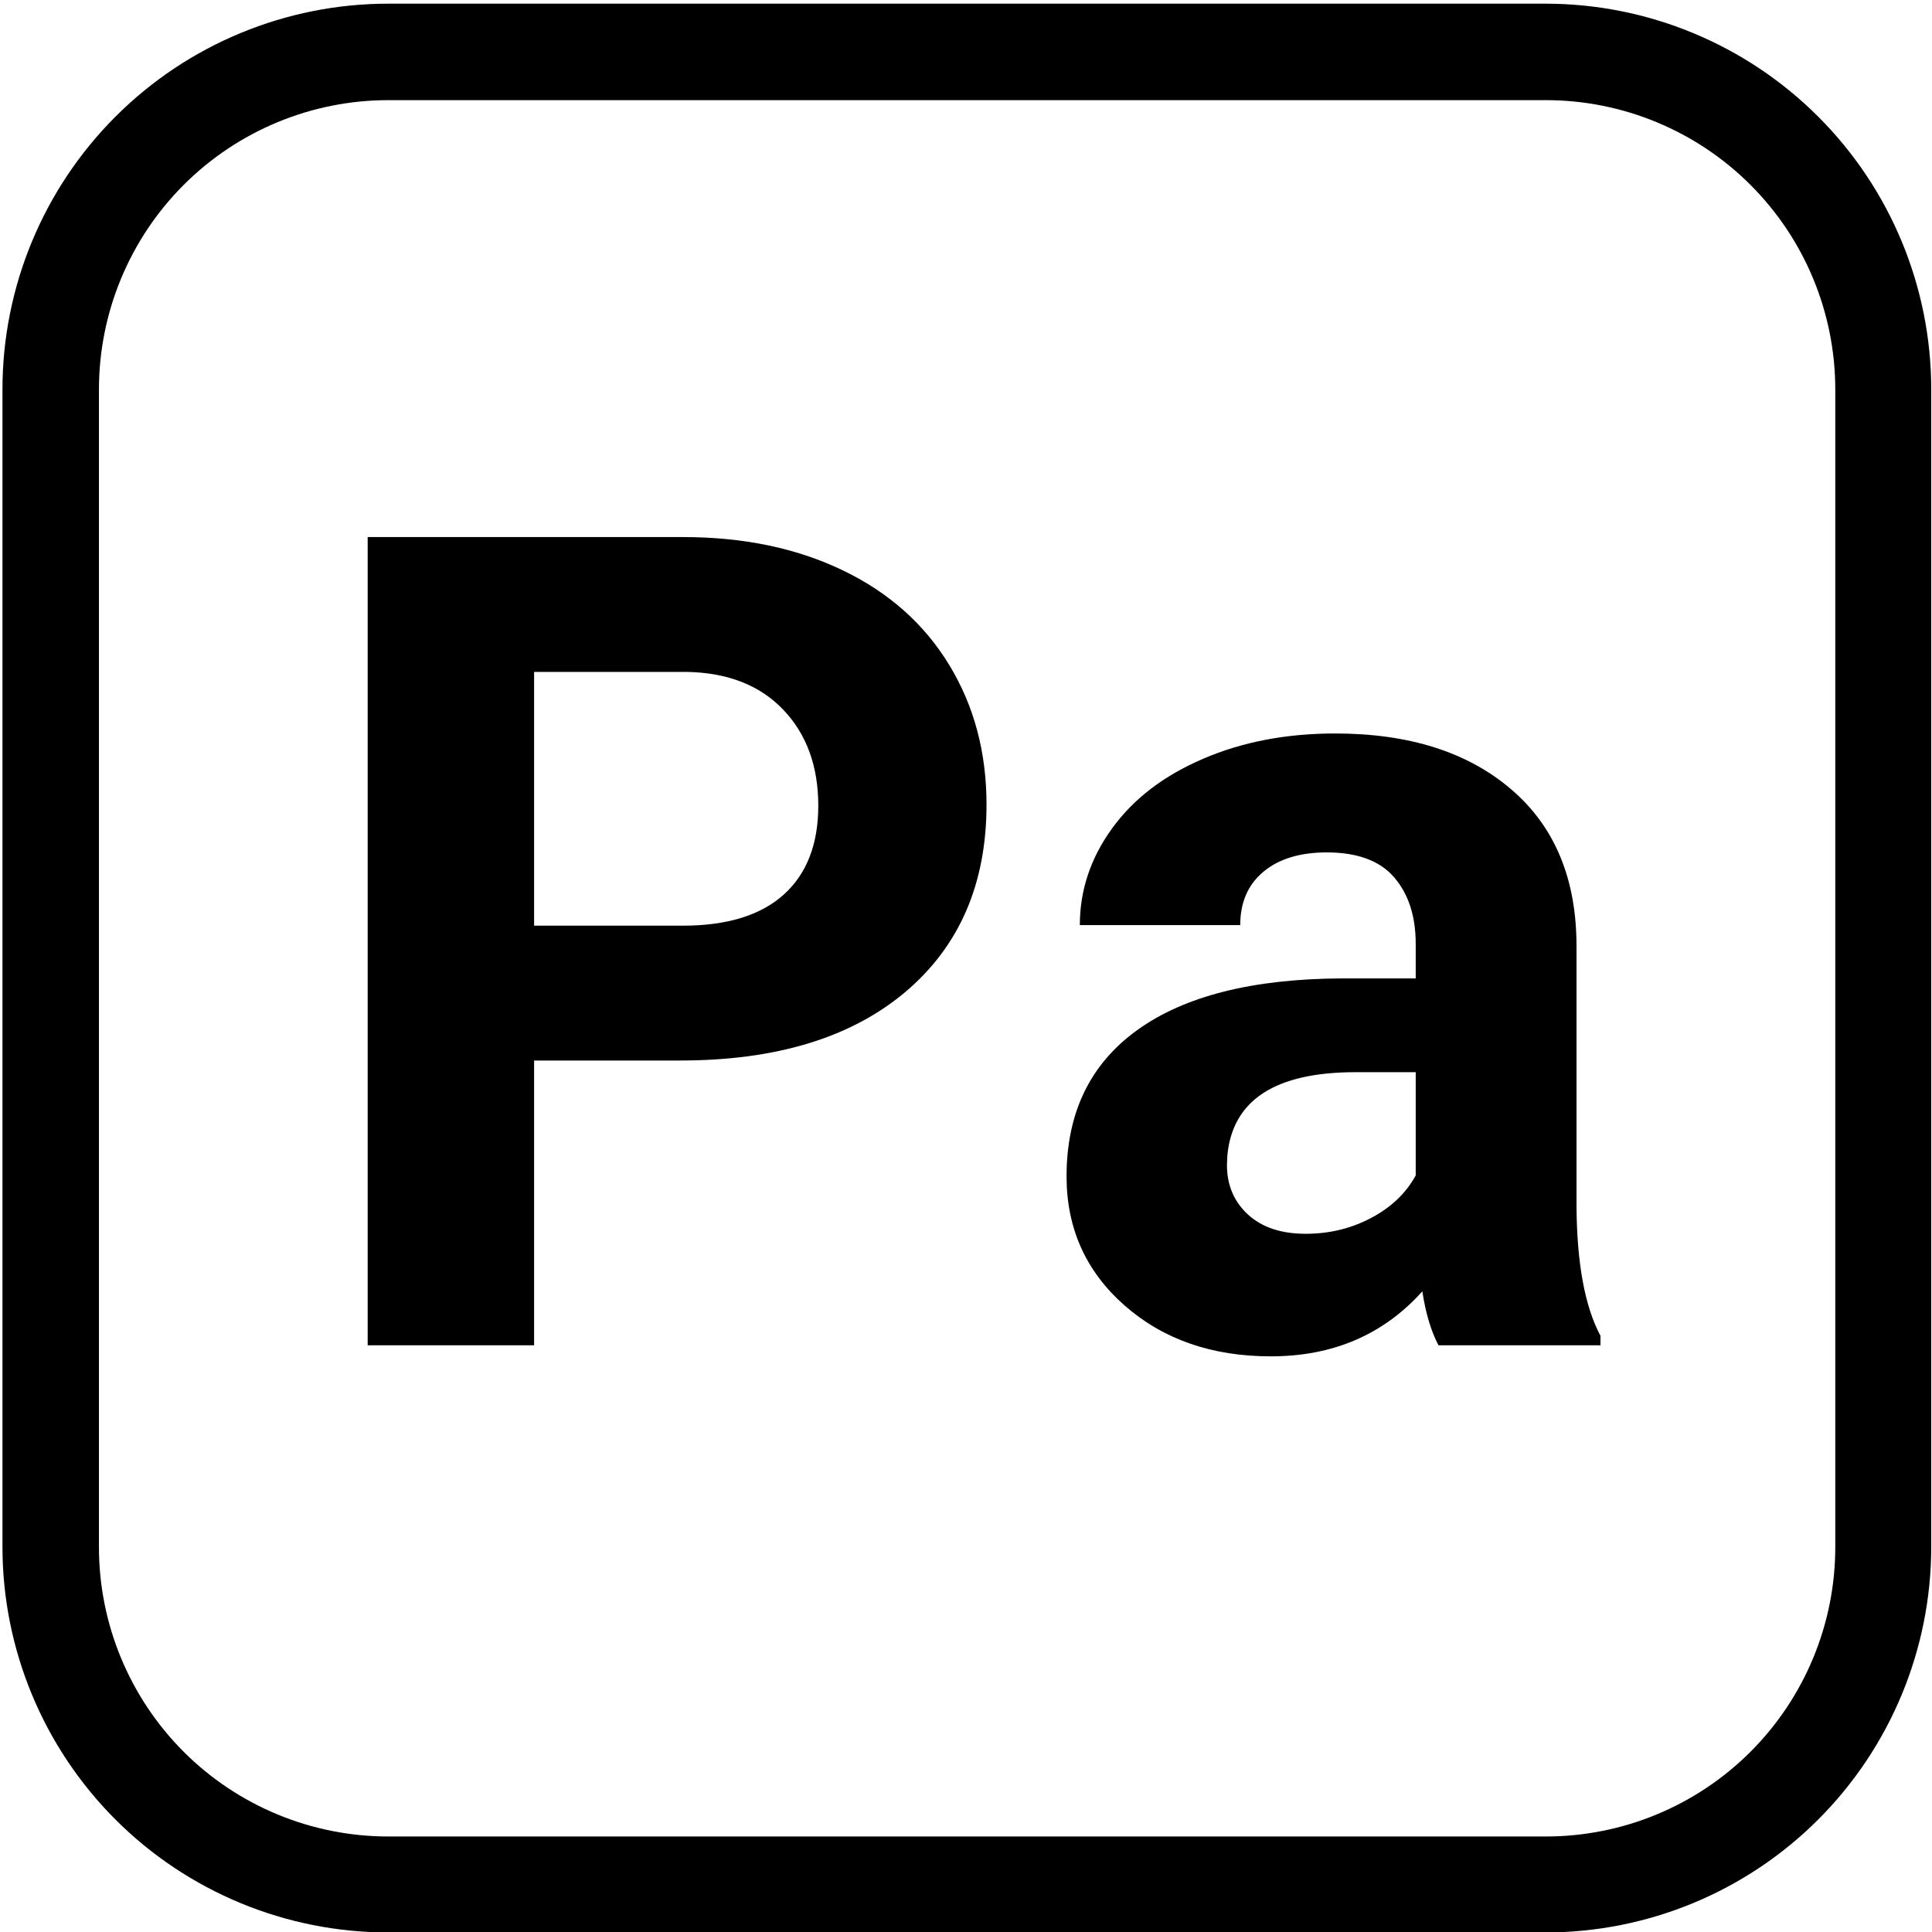 <svg xmlns="http://www.w3.org/2000/svg" xmlns:xlink="http://www.w3.org/1999/xlink" width="50" zoomAndPan="magnify" viewBox="18 3 150 150" height="50" preserveAspectRatio="xMidYMid meet" version="1.0"><defs><g/><clipPath id="f839ea739d"><path d="M 18.191 3.285 L 167.945 3.285 L 167.945 153.047 L 18.191 153.047 Z M 18.191 3.285 " clip-rule="nonzero"/></clipPath><clipPath id="0b110bf515"><path d="M 48.141 3.285 L 137.988 3.285 C 145.934 3.285 153.551 6.441 159.168 12.059 C 164.785 17.676 167.941 25.293 167.941 33.238 L 167.941 123.086 C 167.941 131.031 164.785 138.648 159.168 144.266 C 153.551 149.883 145.934 153.035 137.988 153.035 L 48.141 153.035 C 40.199 153.035 32.578 149.883 26.961 144.266 C 21.348 138.648 18.191 131.031 18.191 123.086 L 18.191 33.238 C 18.191 25.293 21.348 17.676 26.961 12.059 C 32.578 6.441 40.199 3.285 48.141 3.285 Z M 48.141 3.285 " clip-rule="nonzero"/></clipPath></defs><g clip-path="url(#f839ea739d)"><g clip-path="url(#0b110bf515)"><path stroke-linecap="butt" transform="matrix(0.749, 0, 0, 0.749, 18.191, 3.287)" fill="none" stroke-linejoin="miter" d="M 39.997 -0.002 L 159.985 -0.002 C 170.596 -0.002 180.768 4.213 188.27 11.714 C 195.771 19.216 199.986 29.388 199.986 39.999 L 199.986 159.987 C 199.986 170.597 195.771 180.77 188.27 188.271 C 180.768 195.773 170.596 199.983 159.985 199.983 L 39.997 199.983 C 29.392 199.983 19.214 195.773 11.712 188.271 C 4.216 180.77 0.001 170.597 0.001 159.987 L 0.001 39.999 C 0.001 29.388 4.216 19.216 11.712 11.714 C 19.214 4.213 29.392 -0.002 39.997 -0.002 Z M 39.997 -0.002 " stroke="#000000" stroke-width="20" stroke-opacity="1" stroke-miterlimit="4"/></g></g><g fill="#000000" fill-opacity="1"><g transform="translate(40.937, 107.447)"><g><path d="M 18.531 -22.109 L 18.531 0 L 5.609 0 L 5.609 -62.75 L 30.078 -62.75 C 34.797 -62.75 38.941 -61.883 42.516 -60.156 C 46.086 -58.438 48.836 -55.988 50.766 -52.812 C 52.691 -49.645 53.656 -46.035 53.656 -41.984 C 53.656 -35.828 51.551 -30.973 47.344 -27.422 C 43.133 -23.879 37.312 -22.109 29.875 -22.109 Z M 18.531 -32.578 L 30.078 -32.578 C 33.504 -32.578 36.113 -33.379 37.906 -34.984 C 39.695 -36.598 40.594 -38.898 40.594 -41.891 C 40.594 -44.961 39.688 -47.445 37.875 -49.344 C 36.07 -51.238 33.578 -52.219 30.391 -52.281 L 18.531 -52.281 Z M 18.531 -32.578 "/></g></g><g transform="translate(97.869, 107.447)"><g><path d="M 31.812 0 C 31.227 -1.125 30.812 -2.52 30.562 -4.188 C 27.539 -0.82 23.617 0.859 18.797 0.859 C 14.223 0.859 10.438 -0.457 7.438 -3.094 C 4.438 -5.738 2.938 -9.078 2.938 -13.109 C 2.938 -18.047 4.766 -21.832 8.422 -24.469 C 12.086 -27.113 17.383 -28.453 24.312 -28.484 L 30.047 -28.484 L 30.047 -31.156 C 30.047 -33.312 29.488 -35.035 28.375 -36.328 C 27.27 -37.617 25.523 -38.266 23.141 -38.266 C 21.047 -38.266 19.398 -37.758 18.203 -36.75 C 17.016 -35.75 16.422 -34.375 16.422 -32.625 L 3.969 -32.625 C 3.969 -35.32 4.801 -37.82 6.469 -40.125 C 8.133 -42.426 10.488 -44.227 13.531 -45.531 C 16.57 -46.844 19.992 -47.5 23.797 -47.5 C 29.535 -47.5 34.094 -46.051 37.469 -43.156 C 40.844 -40.27 42.531 -36.211 42.531 -30.984 L 42.531 -10.781 C 42.562 -6.352 43.18 -3.004 44.391 -0.734 L 44.391 0 Z M 21.5 -8.656 C 23.344 -8.656 25.039 -9.066 26.594 -9.891 C 28.145 -10.711 29.297 -11.812 30.047 -13.188 L 30.047 -21.203 L 25.391 -21.203 C 19.148 -21.203 15.828 -19.047 15.422 -14.734 L 15.391 -14 C 15.391 -12.445 15.93 -11.164 17.016 -10.156 C 18.109 -9.156 19.602 -8.656 21.5 -8.656 Z M 21.5 -8.656 "/></g></g></g></svg>